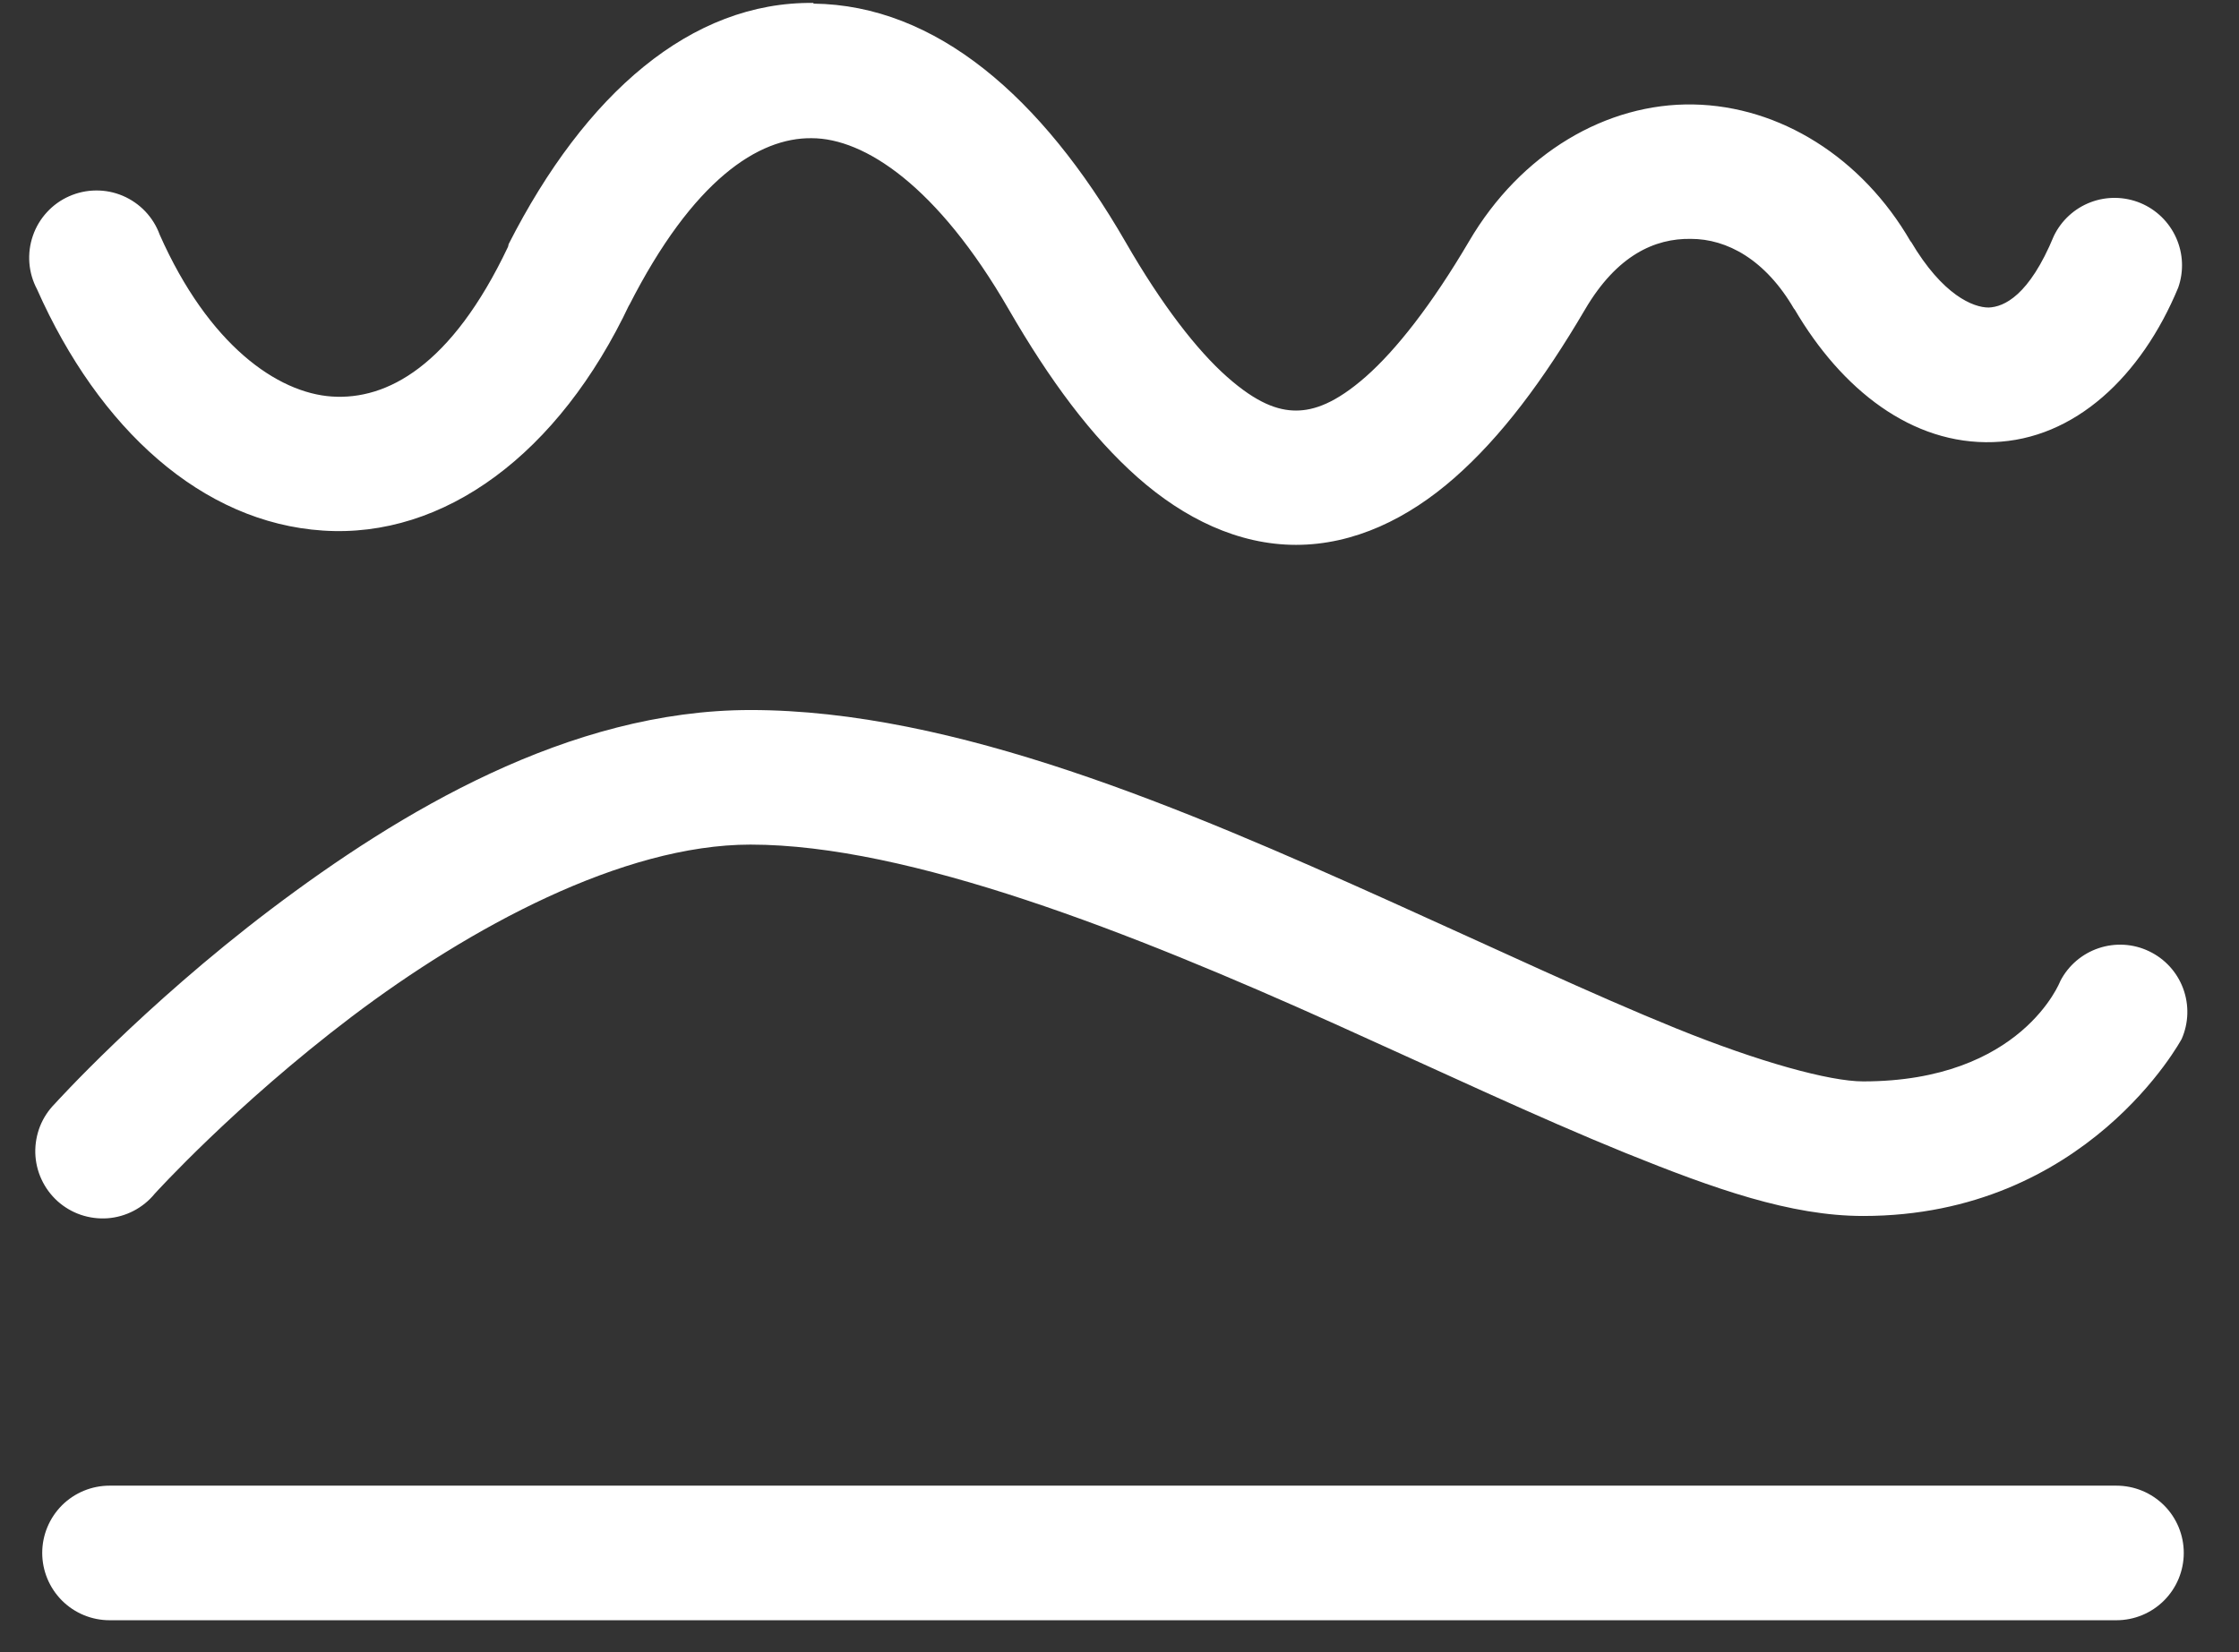 <svg width="42" height="31" viewBox="0 0 42 31" fill="none" xmlns="http://www.w3.org/2000/svg">
<rect x="0" y="0" width="42" height="31" fill="#333333" stroke="none"/>
<path fill-rule="evenodd" clip-rule="evenodd" d="M15.259 0.055C12.962 0.027 10.976 1.76 9.541 4.581L9.536 4.606L9.529 4.632C8.466 6.873 7.254 7.508 6.227 7.44C5.2 7.372 3.912 6.469 2.996 4.404C2.937 4.241 2.845 4.093 2.726 3.967C2.607 3.842 2.463 3.742 2.304 3.674C2.144 3.606 1.973 3.572 1.8 3.574C1.627 3.575 1.456 3.612 1.298 3.682C1.139 3.752 0.997 3.854 0.88 3.982C0.763 4.109 0.673 4.259 0.617 4.423C0.56 4.587 0.538 4.76 0.551 4.933C0.564 5.105 0.613 5.273 0.694 5.426C1.858 8.05 3.791 9.806 6.057 9.955C8.327 10.107 10.482 8.523 11.811 5.704L11.795 5.742C13.002 3.364 14.234 2.58 15.226 2.593C16.213 2.593 17.584 3.486 18.92 5.801C19.694 7.141 20.473 8.189 21.341 8.958C22.211 9.727 23.228 10.223 24.311 10.223C25.399 10.223 26.414 9.73 27.286 8.963C28.159 8.196 28.949 7.141 29.733 5.806C30.33 4.789 31.043 4.47 31.719 4.482C32.395 4.482 33.118 4.87 33.657 5.801H33.662C34.547 7.314 35.868 8.348 37.391 8.295C38.917 8.245 40.169 7.063 40.86 5.396C40.967 5.091 40.953 4.757 40.821 4.462C40.689 4.167 40.45 3.933 40.151 3.809C39.853 3.686 39.518 3.68 39.216 3.795C38.914 3.91 38.668 4.136 38.527 4.427C38.064 5.548 37.591 5.76 37.303 5.77C37.017 5.77 36.442 5.543 35.845 4.531H35.84C34.929 2.954 33.386 1.99 31.765 1.96C30.14 1.93 28.526 2.871 27.555 4.531C26.854 5.722 26.188 6.567 25.622 7.066C25.055 7.564 24.648 7.703 24.311 7.703C23.975 7.703 23.578 7.567 23.018 7.071C22.457 6.575 21.796 5.727 21.111 4.536C19.542 1.818 17.556 0.095 15.259 0.068V0.055ZM14.077 13.322C10.667 13.322 7.484 15.245 5.081 17.061C2.677 18.883 1.028 20.71 1.028 20.71C0.908 20.831 0.813 20.975 0.75 21.134C0.688 21.293 0.658 21.463 0.662 21.634C0.667 21.804 0.706 21.972 0.778 22.127C0.849 22.282 0.952 22.421 1.078 22.536C1.205 22.65 1.354 22.738 1.515 22.793C1.677 22.848 1.848 22.87 2.018 22.858C2.189 22.845 2.354 22.798 2.506 22.719C2.658 22.64 2.792 22.532 2.9 22.4C2.9 22.4 4.403 20.738 6.601 19.073C8.802 17.408 11.674 15.847 14.077 15.847C17.048 15.847 21.209 17.487 25.052 19.217C26.975 20.082 28.83 20.958 30.492 21.633C32.157 22.306 33.589 22.815 34.95 22.815C39.15 22.815 40.925 19.493 40.925 19.493C41.057 19.193 41.066 18.853 40.952 18.546C40.838 18.239 40.609 17.989 40.313 17.848C40.018 17.706 39.679 17.686 39.368 17.79C39.058 17.894 38.8 18.114 38.649 18.405C38.649 18.405 37.93 20.29 34.95 20.29C34.322 20.29 33.002 19.928 31.443 19.296C29.882 18.663 28.04 17.795 26.09 16.917C22.194 15.164 17.908 13.322 14.077 13.322ZM2.055 27.875C1.72 27.875 1.399 28.008 1.162 28.244C0.926 28.481 0.792 28.802 0.792 29.137C0.792 29.472 0.926 29.793 1.162 30.03C1.399 30.267 1.72 30.4 2.055 30.4H39.701C40.036 30.4 40.357 30.267 40.594 30.03C40.831 29.793 40.964 29.472 40.964 29.137C40.964 28.802 40.831 28.481 40.594 28.244C40.357 28.008 40.036 27.875 39.701 27.875H2.055Z" fill="white"/>
</svg>
